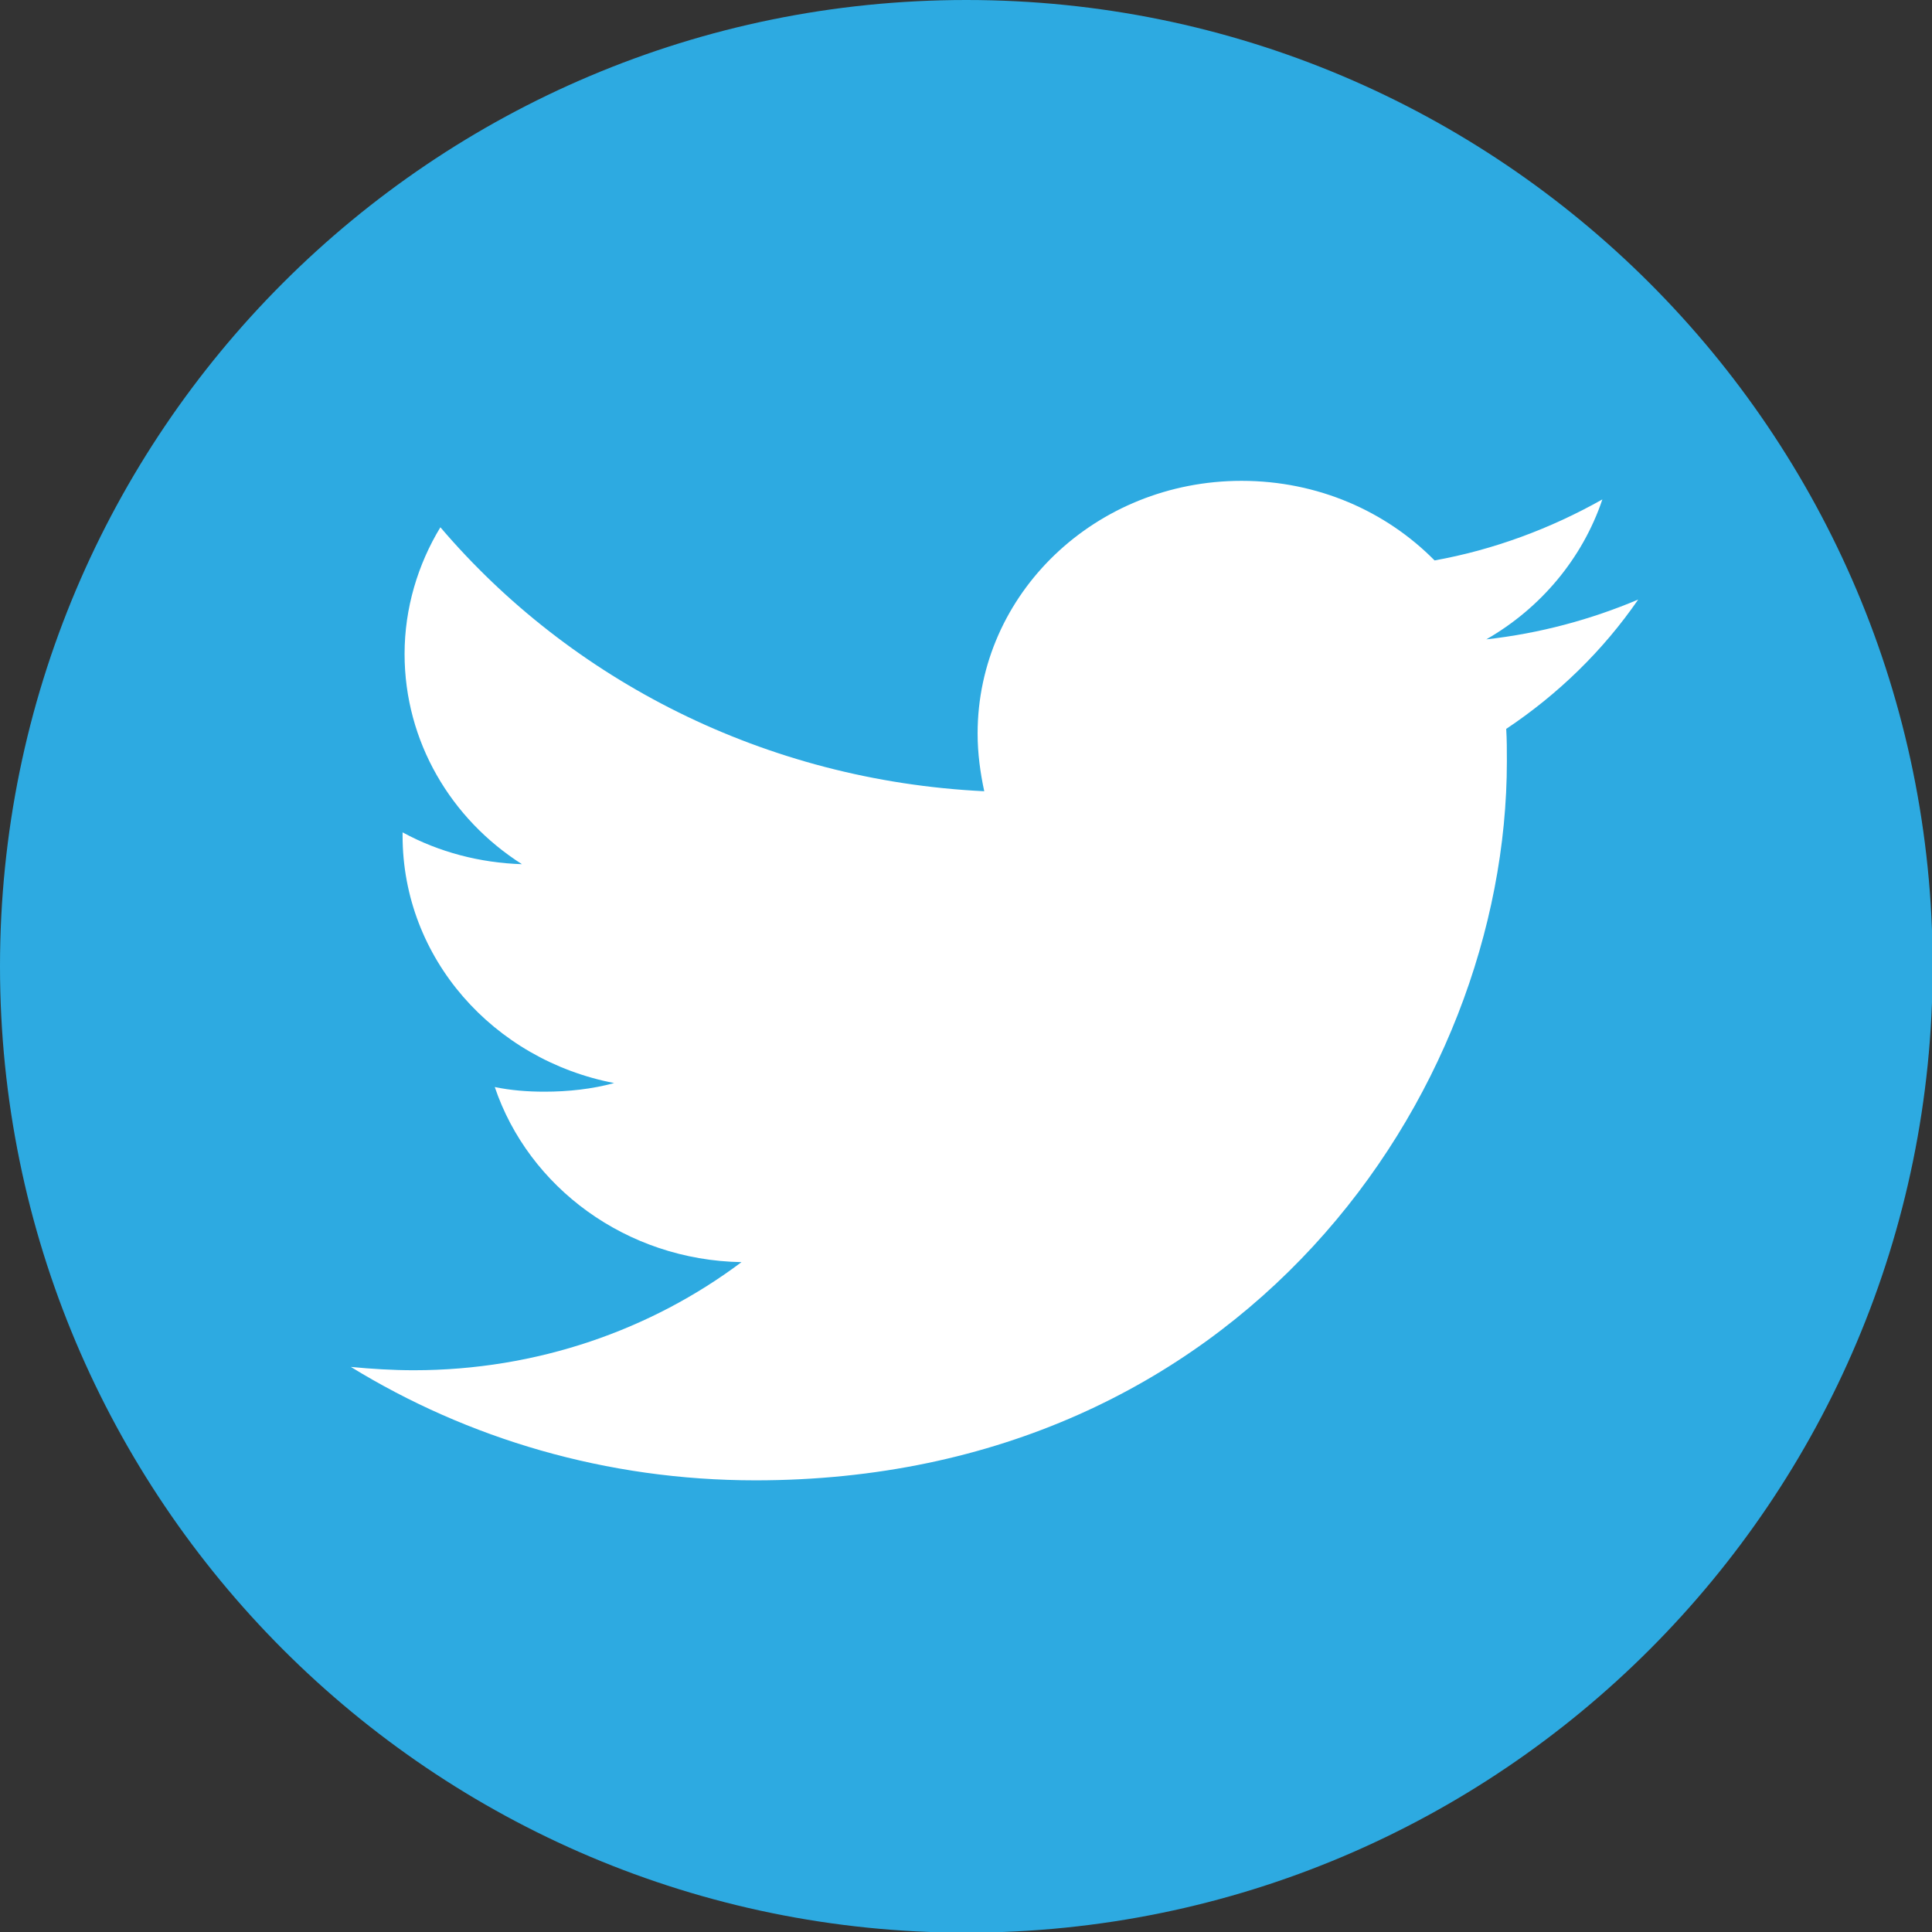 <?xml version="1.0" encoding="utf-8"?>
<!-- Generator: Adobe Illustrator 25.2.0, SVG Export Plug-In . SVG Version: 6.00 Build 0)  -->
<svg version="1.1" id="Layer_1" xmlns="http://www.w3.org/2000/svg" xmlns:xlink="http://www.w3.org/1999/xlink" x="0px" y="0px"
	 viewBox="0 0 291.3 291.3" style="enable-background:new 0 0 291.3 291.3;" xml:space="preserve">
<rect x="0" y="0" width="291.3" height="291.3" fill="#333333" stroke="none"/>
<style type="text/css">
	.st0{fill:#2DAAE1;}
	.st1{fill:#FFFFFF;}
</style>
<g>
	<path class="st0" d="M145.7,0c80.4,0,145.7,65.2,145.7,145.7c0,80.4-65.2,145.7-145.7,145.7S0,226.1,0,145.7C0,65.2,65.2,0,145.7,0
		z"/>
</g>
<path class="st1" d="M247,90.4c-7.1,3-14.8,5.1-22.9,6c8.2-4.7,14.5-12.2,17.5-21.1c-7.8,4.4-16.4,7.6-25.3,9.2
	c-7.3-7.4-17.6-12-29.1-12c-22,0-39.8,17-39.8,38.1c0,3,0.4,5.9,1,8.7c-33.1-1.6-62.4-16.8-82-39.8c-3.4,5.6-5.4,12.2-5.4,19.1
	c0,13.2,7,24.9,17.7,31.7c-6.3-0.2-12.5-1.8-18-4.8v0.5c0,18.5,13.7,33.8,31.9,37.3c-3.3,0.9-6.9,1.3-10.5,1.3
	c-2.6,0-5.1-0.2-7.5-0.7c5.1,15.1,19.8,26.1,37.2,26.4c-13.6,10.2-30.8,16.3-49.4,16.3c-3.2,0-6.4-0.2-9.5-0.5
	c17.6,10.8,38.5,17.1,61,17.1c73.2,0,113.3-58,113.3-108.4c0-1.7,0-3.3-0.1-4.9C234.9,104.7,241.7,98.1,247,90.4L247,90.4z"/>
</svg>
